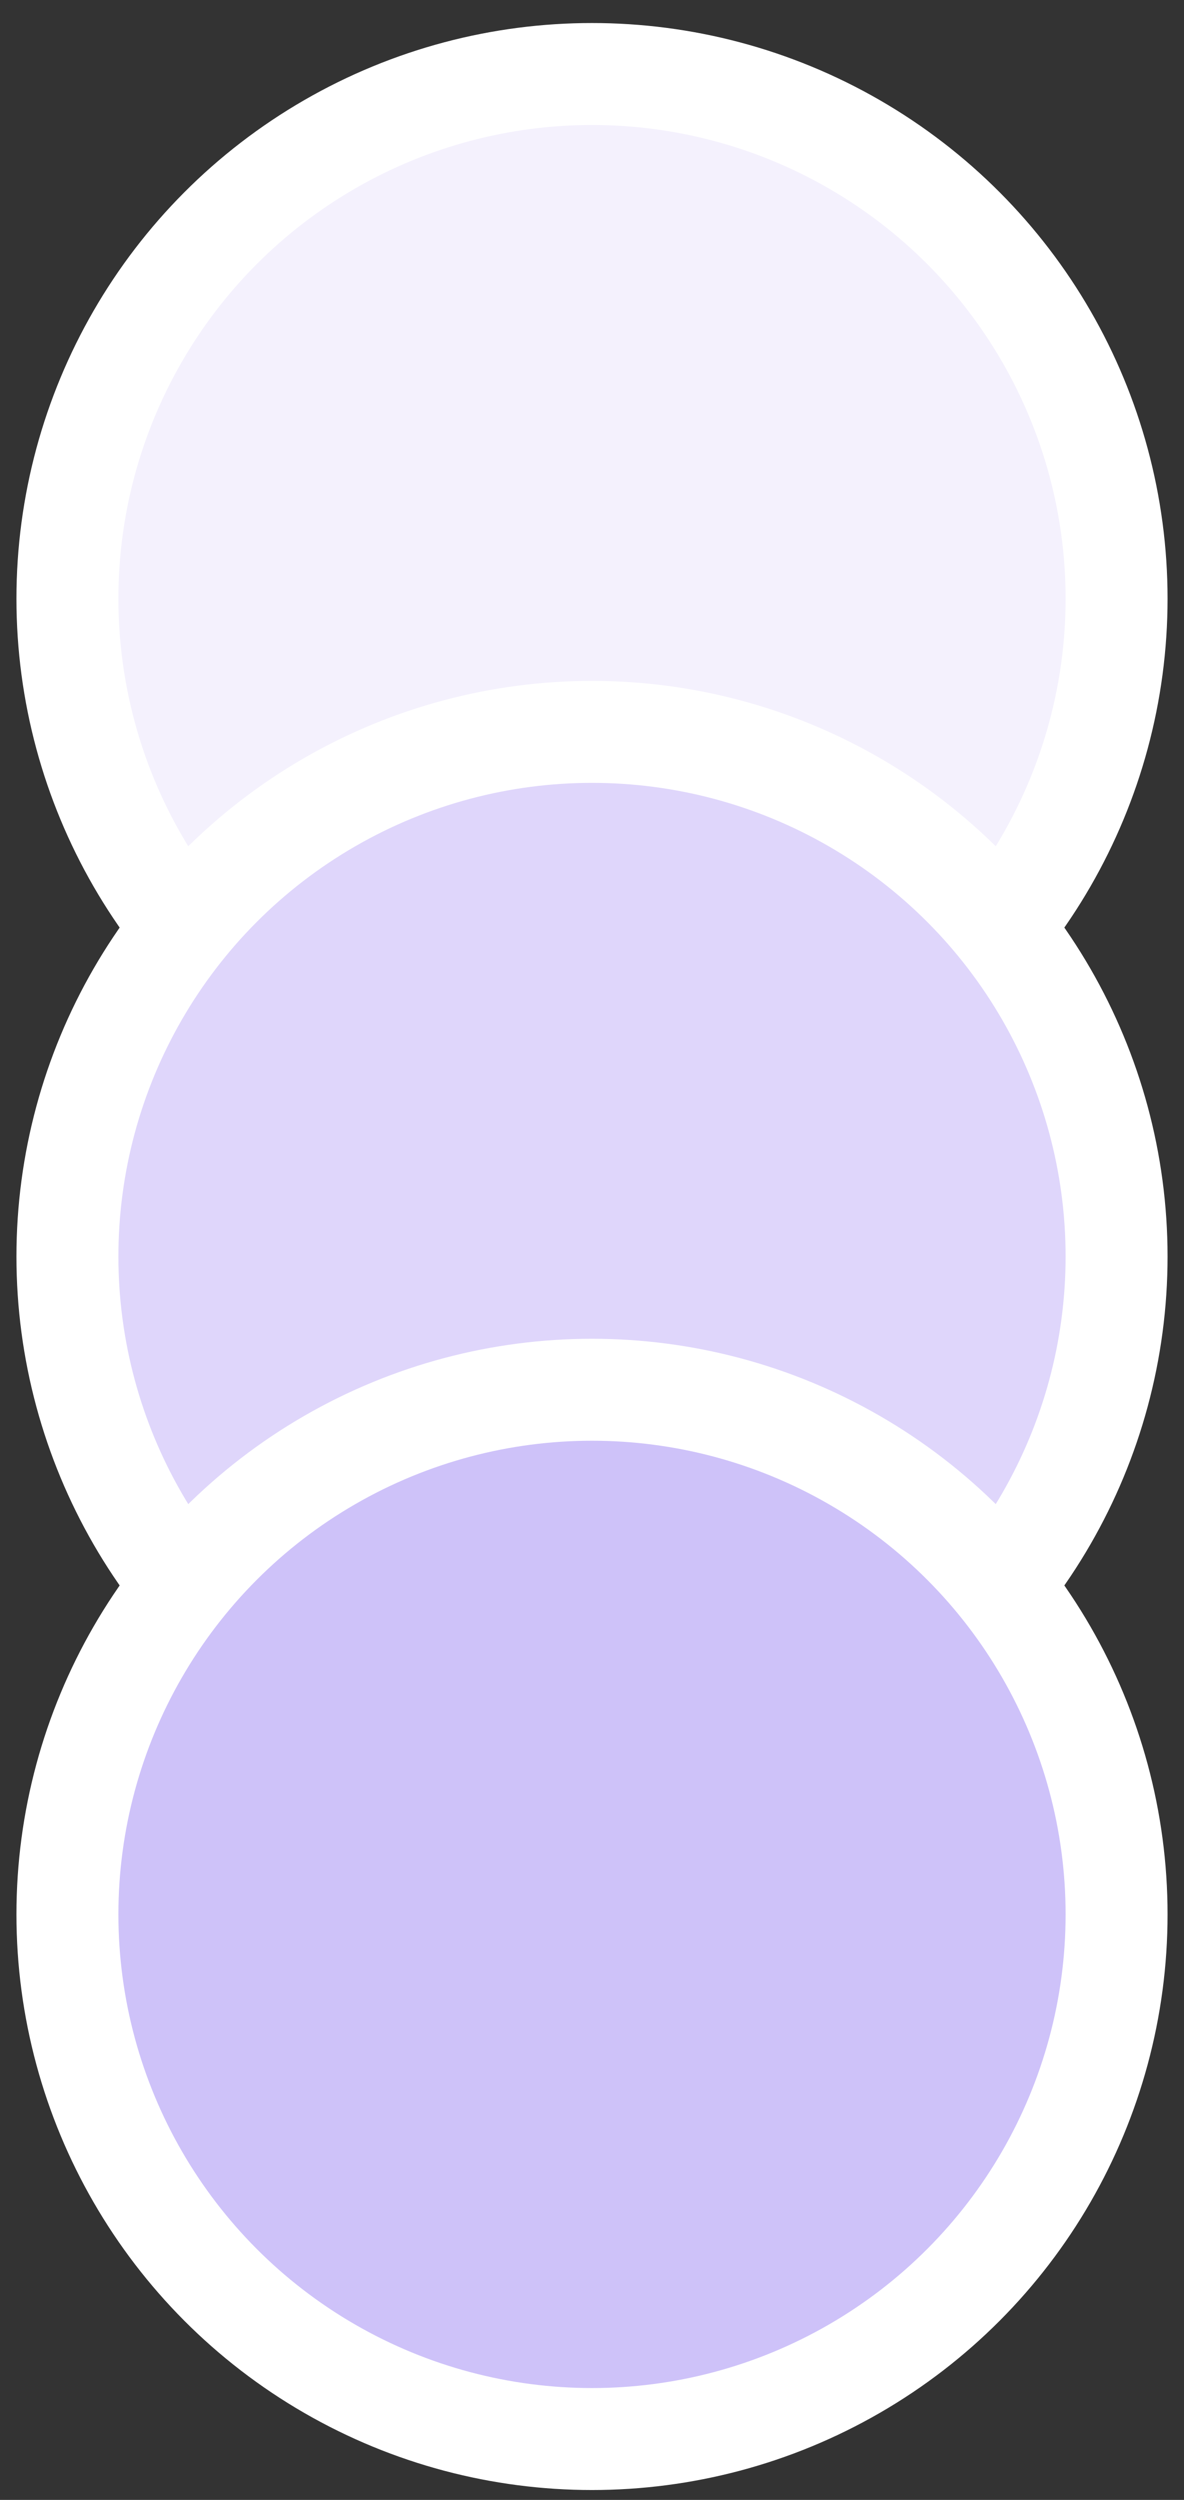 <?xml version="1.0" encoding="UTF-8"?> <svg xmlns="http://www.w3.org/2000/svg" xmlns:xlink="http://www.w3.org/1999/xlink" version="1.1" id="Слой_1" x="0px" y="0px" viewBox="0 0 36 76" style="enable-background:new 0 0 36 76;" xml:space="preserve"><rect x="0" y="0" width="36" height="76" fill="#333333" stroke="none"/> <style type="text/css"> .st0{fill:#FFFFFF;} .st1{fill:#F4F1FD;} .st2{fill:#DFD6FB;} .st3{fill:#CEC2F9;} </style> <circle id="Эллипс_8_копия_3" class="st0" cx="18" cy="18.2" r="17.5"></circle> <circle id="Эллипс_8_копия_4" class="st1" cx="18" cy="18.2" r="14.4"></circle> <circle id="Эллипс_8_копия_3-2" class="st0" cx="18" cy="38.2" r="17.5"></circle> <circle id="Эллипс_8_копия_4-2" class="st2" cx="18" cy="38.2" r="14.4"></circle> <circle id="Эллипс_8_копия_3-3" class="st0" cx="18" cy="58.2" r="17.5"></circle> <circle id="Эллипс_8_копия_4-3" class="st3" cx="18" cy="58.2" r="14.4"></circle> </svg> 